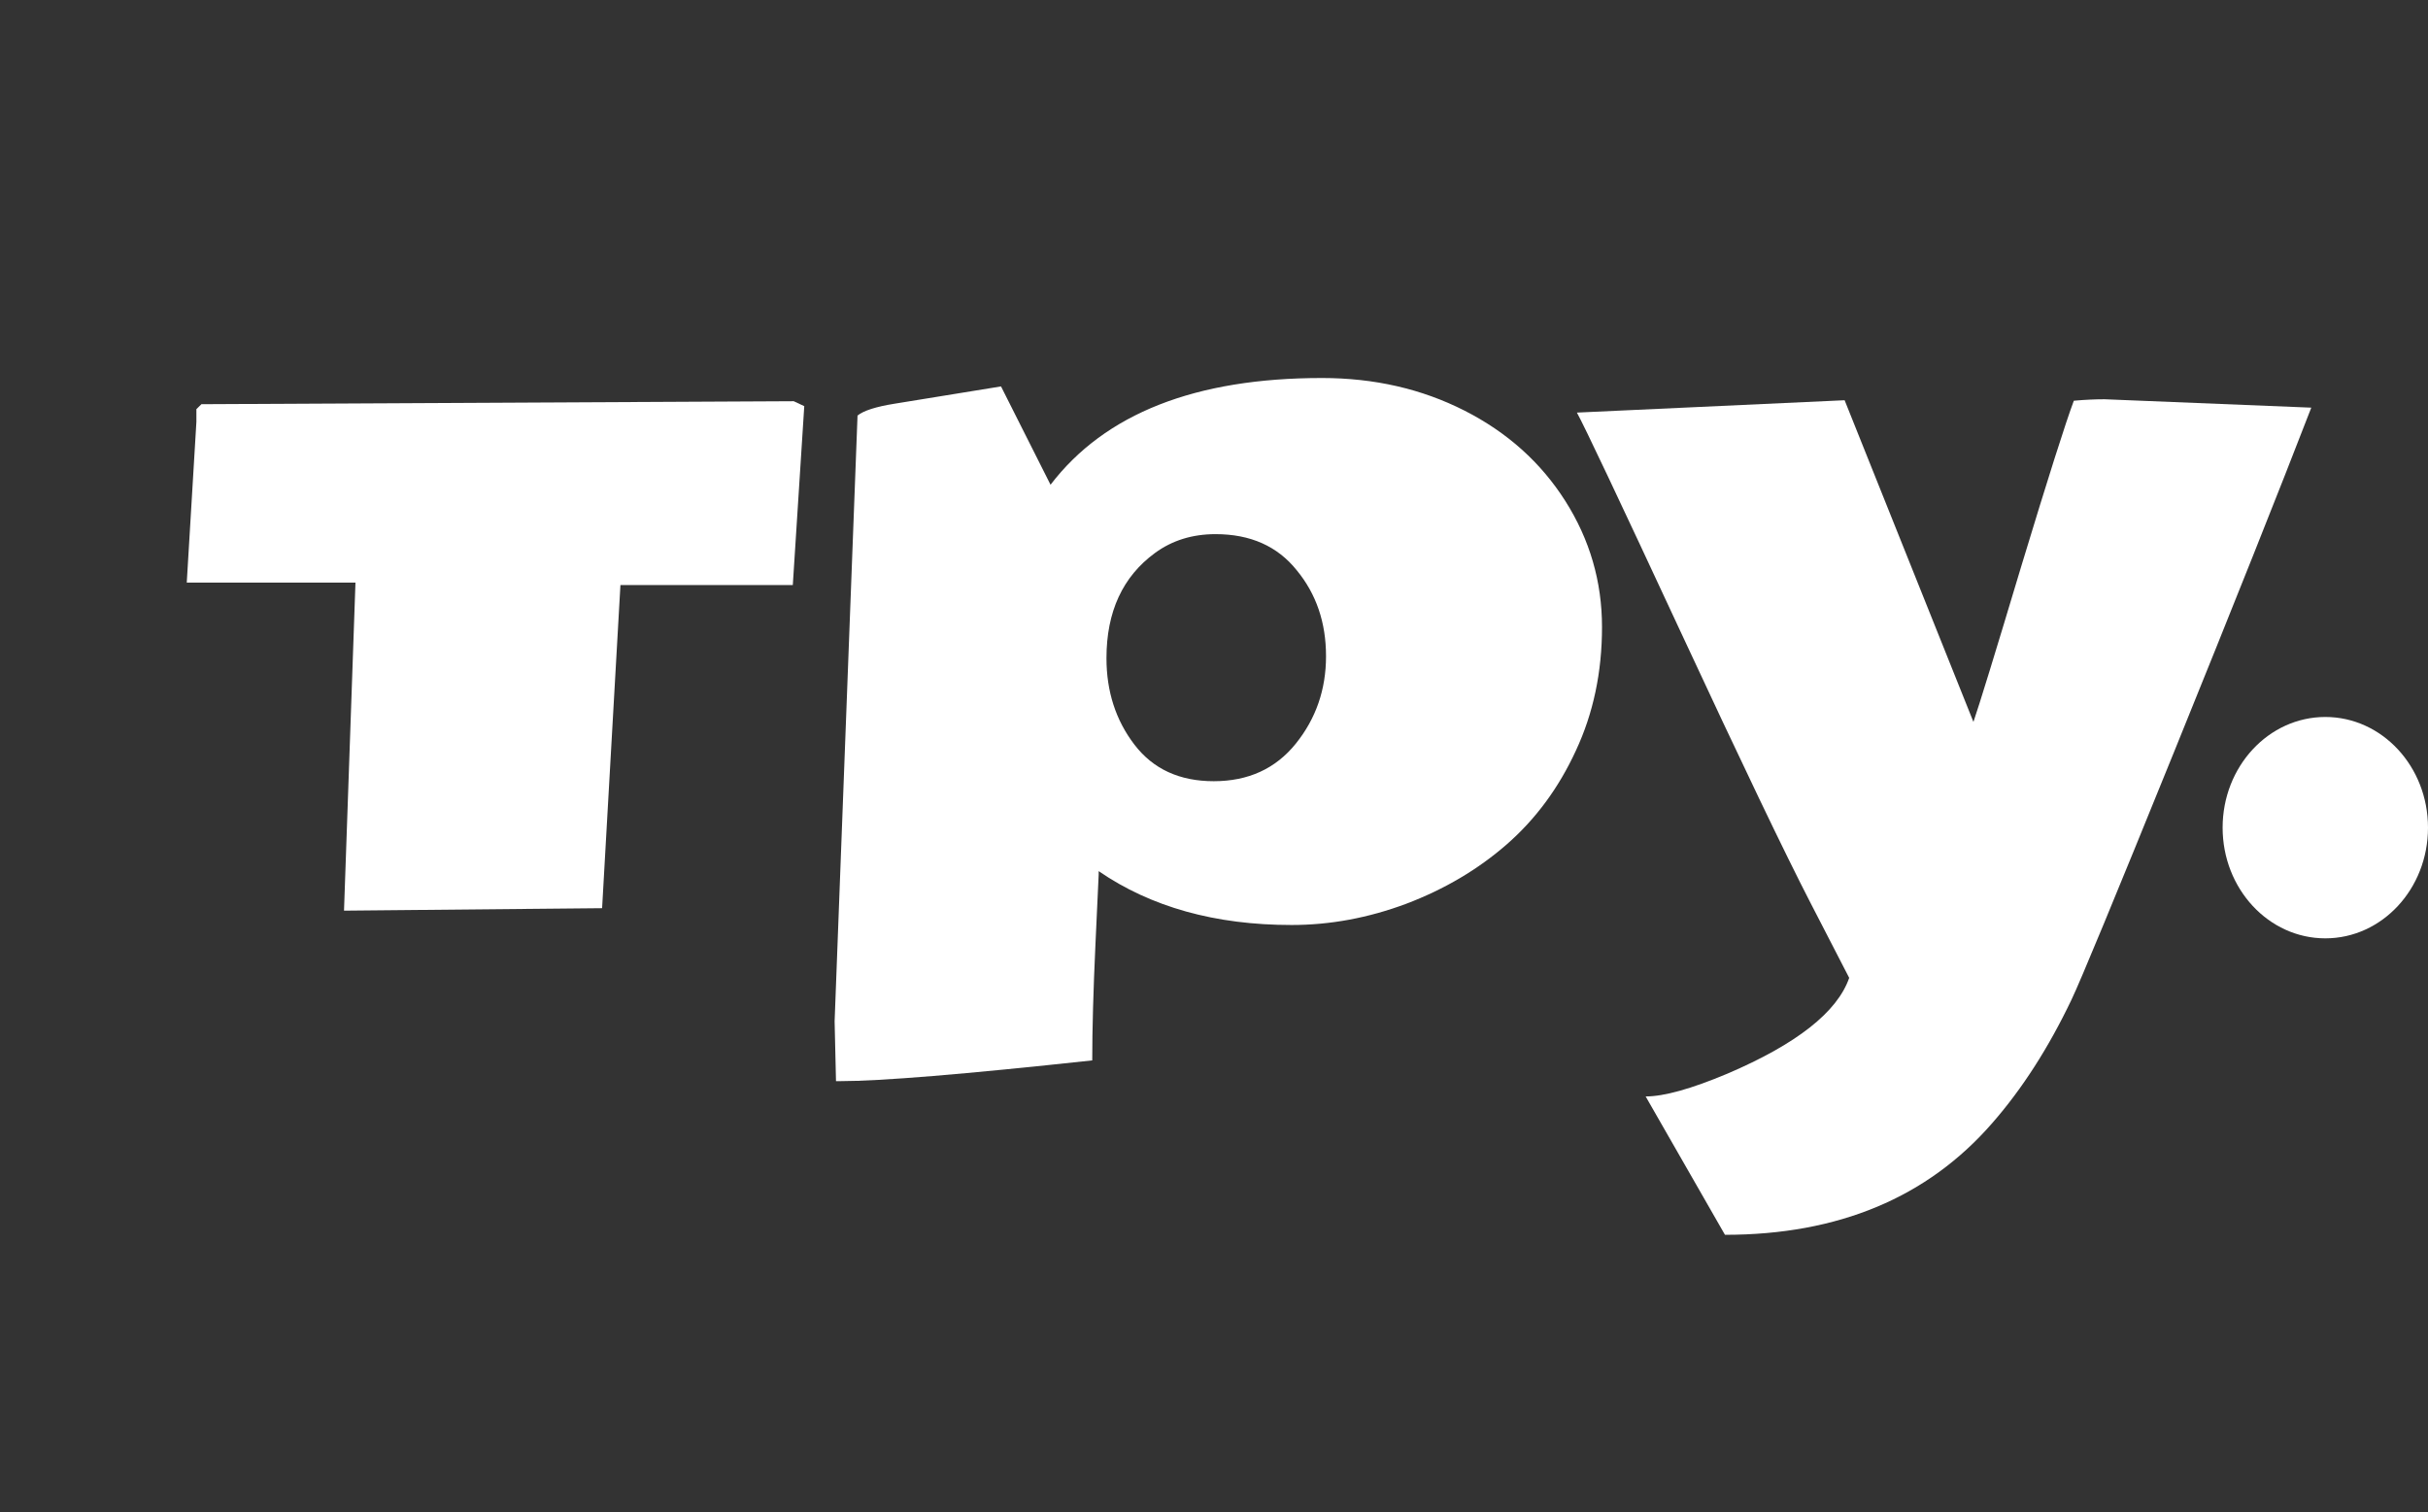 <?xml version="1.0" encoding="UTF-8"?> <svg xmlns="http://www.w3.org/2000/svg" width="114" height="71" viewBox="0 0 114 71" fill="none"><rect x="0" y="0" width="114" height="71" fill="#333333" stroke="none"/> <path d="M28.27 42.646L16.152 42.762L16.69 27.356H8.769L9.221 19.815V19.212L9.458 18.98L37.267 18.84L37.762 19.072L37.224 27.472H29.131L28.27 42.646Z" fill="white"></path> <path d="M56.987 36.683C58.609 36.683 59.893 36.096 60.84 34.92C61.787 33.744 62.26 32.375 62.26 30.813C62.26 29.235 61.802 27.89 60.883 26.776C59.979 25.647 58.709 25.082 57.073 25.082C55.983 25.082 55.036 25.376 54.232 25.964C52.711 27.077 51.951 28.725 51.951 30.906C51.951 32.468 52.388 33.822 53.264 34.966C54.139 36.111 55.38 36.683 56.987 36.683ZM51.283 49.793C45.285 50.443 41.346 50.767 39.467 50.767H39.252C39.208 48.958 39.187 48.022 39.187 47.96L40.263 19.513C40.55 19.281 41.131 19.096 42.007 18.956L47 18.145L49.325 22.762C51.879 19.421 56.126 17.75 62.067 17.75C64.521 17.75 66.752 18.26 68.761 19.281C70.77 20.302 72.348 21.718 73.496 23.527C74.644 25.337 75.218 27.309 75.218 29.444C75.218 31.563 74.809 33.497 73.992 35.245C73.188 36.993 72.105 38.462 70.741 39.653C69.392 40.829 67.821 41.757 66.027 42.438C64.248 43.103 62.455 43.435 60.646 43.435C57.059 43.435 54.038 42.592 51.585 40.906V41.069C51.585 41.084 51.535 42.175 51.434 44.34C51.334 46.506 51.283 48.323 51.283 49.793Z" fill="white"></path> <path d="M86.824 45.918L85.016 42.414C83.81 40.078 81.765 35.809 78.881 29.606C75.997 23.404 74.383 19.993 74.039 19.374L86.609 18.794L92.657 33.899C92.929 33.11 93.683 30.658 94.917 26.544C96.165 22.429 96.983 19.854 97.371 18.817C97.887 18.771 98.368 18.748 98.813 18.748C98.813 18.748 102.049 18.879 108.52 19.142C107.013 23.04 104.868 28.423 102.084 35.291C99.286 42.19 97.679 46.072 97.263 46.939C96.187 49.197 94.945 51.131 93.539 52.739C90.497 56.235 86.314 57.983 80.991 57.983L77.267 51.486C78.128 51.486 79.405 51.131 81.098 50.419C84.356 49.027 86.264 47.526 86.824 45.918Z" fill="white"></path> <path d="M114 38.864C114 41.735 111.841 44.062 109.179 44.062C106.516 44.062 104.357 41.735 104.357 38.864C104.357 35.994 106.516 33.667 109.179 33.667C111.841 33.667 114 35.994 114 38.864Z" fill="white"></path> </svg> 